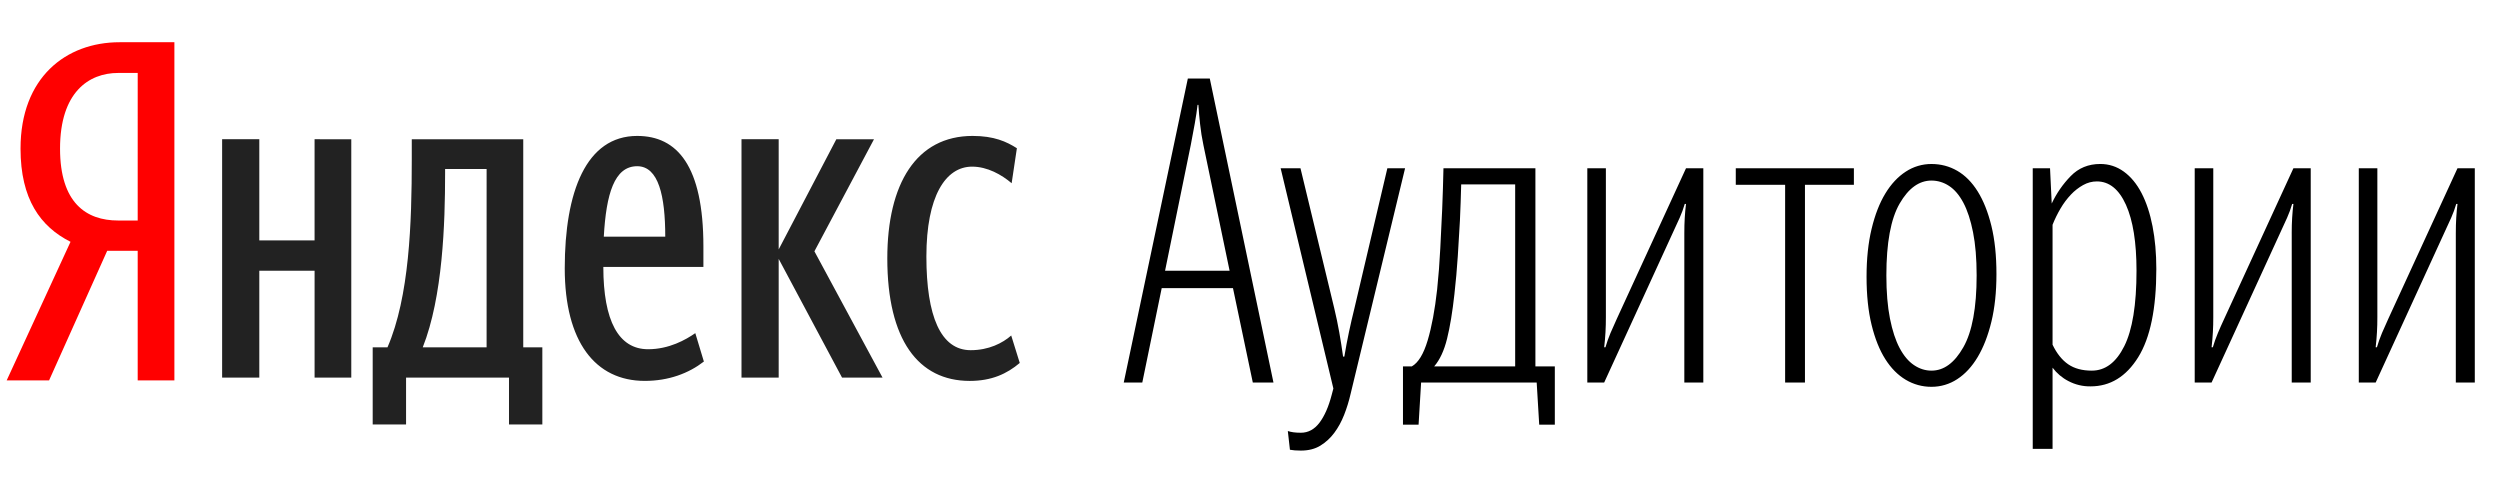 <?xml version="1.0" encoding="UTF-8"?> <svg xmlns="http://www.w3.org/2000/svg" width="296" height="58" viewBox="0 0 296 58" fill="none"> <path d="M16.305 8.637H13.991C10.496 8.637 7.109 10.933 7.109 17.597C7.109 24.035 10.214 26.109 13.991 26.109H16.303L16.305 8.637ZM12.692 29.695L5.811 45.038H0.792L8.35 28.63C4.794 26.84 2.431 23.593 2.431 17.597C2.431 9.197 7.788 5 14.161 5H20.648V45.038H16.303V29.695H12.692Z" fill="#FF0000"></path> <path d="M105.057 30.596C105.057 21.748 108.499 16.094 115.155 16.094C117.694 16.094 119.163 16.765 120.399 17.55L119.779 21.693C118.594 20.684 116.906 19.73 115.099 19.73C111.937 19.73 109.684 23.26 109.684 30.372C109.684 37.427 111.374 41.462 114.929 41.462C117.074 41.462 118.711 40.621 119.728 39.724L120.739 42.974C119.219 44.258 117.412 45.1 114.816 45.1C108.725 45.1 105.057 40.228 105.057 30.596ZM92.196 30.652V44.707H87.793V16.485H92.196V29.531L99.022 16.487H103.481L96.426 29.756L104.492 44.707H99.698L92.196 30.652ZM71.49 28.019H78.766C78.766 23.205 77.977 19.68 75.441 19.68C72.731 19.68 71.772 22.98 71.49 28.019ZM76.344 45.098C70.474 45.098 66.866 40.453 66.866 31.772C66.866 22.7 69.401 16.094 75.441 16.094C80.177 16.094 83.283 19.619 83.283 29.195V31.605H71.434C71.434 37.987 73.24 41.349 76.735 41.349C79.218 41.349 81.194 40.228 82.323 39.444L83.339 42.807C81.532 44.207 79.162 45.098 76.344 45.098ZM57.615 20.01H52.7V20.517C52.7 26.455 52.425 35.134 50.053 41.124H57.613L57.615 20.01ZM64.214 50.254H60.265V44.707H48.078V50.254H44.127V41.124H45.878C48.472 35.134 48.754 26.399 48.754 18.895V16.487H61.953V41.124H64.213L64.214 50.254ZM41.592 16.487V44.707H37.247V32.052H30.702V44.707H26.299V16.485H30.702V28.466H37.245V16.485L41.592 16.487Z" fill="#222222"></path> <path fill-rule="evenodd" clip-rule="evenodd" d="M137.944 32.053H145.585L142.489 17.198C142.313 16.367 142.179 15.526 142.089 14.681C142.003 13.928 141.937 13.174 141.891 12.418H141.79C141.724 13.021 141.616 13.752 141.465 14.608C141.317 15.457 141.159 16.304 140.991 17.149L137.944 32.053ZM145.985 34.118H137.545L135.247 45.294H133.051L140.641 9.295H143.238L150.779 45.294H148.333L145.985 34.118V34.118ZM154.026 53.35C153.759 53.35 153.517 53.342 153.302 53.324C153.109 53.311 152.917 53.286 152.727 53.25L152.478 51.034C152.678 51.101 152.903 51.151 153.152 51.185C153.401 51.218 153.692 51.236 154.026 51.236C154.893 51.236 155.624 50.84 156.223 50.053C156.821 49.263 157.305 48.163 157.672 46.754L157.872 45.999L151.628 19.921H153.976L157.971 36.483C158.205 37.456 158.405 38.414 158.57 39.352C158.737 40.293 158.887 41.249 159.021 42.222H159.17C159.336 41.215 159.52 40.242 159.719 39.303C159.919 38.363 160.136 37.423 160.369 36.483L164.264 19.919H166.362L159.919 46.603C159.719 47.476 159.462 48.315 159.145 49.12C158.83 49.925 158.436 50.639 157.971 51.26C157.523 51.864 156.963 52.377 156.323 52.77C155.69 53.156 154.924 53.35 154.026 53.35V53.35ZM172.204 34.821C171.971 36.937 171.681 38.698 171.331 40.108C170.982 41.519 170.473 42.608 169.808 43.38H179.396V21.833H173.005C172.969 23.259 172.919 24.686 172.855 26.111C172.78 27.513 172.696 28.915 172.604 30.316C172.506 31.82 172.373 33.323 172.204 34.821V34.821ZM181.944 45.294H168.259L167.96 50.278H166.112V43.38H167.161C167.927 42.945 168.551 41.921 169.033 40.31C169.516 38.698 169.891 36.684 170.158 34.269C170.323 32.69 170.449 31.062 170.531 29.385C170.615 27.706 170.689 26.162 170.756 24.752C170.822 23.108 170.873 21.496 170.906 19.919H181.792V43.38H184.091V50.278H182.243L181.944 45.294ZM199.424 27.622C199.424 26.952 199.439 26.338 199.474 25.784C199.506 25.232 199.556 24.685 199.624 24.148H199.474C199.312 24.707 199.112 25.253 198.875 25.784C198.63 26.331 198.38 26.877 198.125 27.42L189.933 45.294H187.938V19.919H190.136V37.54C190.141 38.734 190.075 39.928 189.936 41.114H190.086C190.253 40.545 190.451 39.983 190.684 39.429C190.918 38.874 191.168 38.312 191.434 37.742L199.625 19.919H201.673V45.294H199.424V27.622ZM213.707 21.882V45.294H211.359V21.884H205.516V19.919H219.5V21.882H213.707V21.882ZM228.69 45.798C227.618 45.805 226.564 45.518 225.643 44.967C224.711 44.413 223.903 43.599 223.221 42.524C222.539 41.451 221.997 40.101 221.598 38.473C221.198 36.845 221 34.939 221 32.758C221 30.643 221.198 28.756 221.598 27.093C221.997 25.432 222.539 24.039 223.221 22.916C223.903 21.79 224.711 20.926 225.643 20.322C226.548 19.726 227.608 19.412 228.69 19.417C229.789 19.417 230.804 19.684 231.737 20.221C232.669 20.759 233.476 21.572 234.158 22.663C234.84 23.755 235.382 25.114 235.781 26.742C236.181 28.37 236.379 30.274 236.379 32.455C236.379 34.57 236.181 36.449 235.781 38.093C235.382 39.739 234.84 41.131 234.158 42.273C233.476 43.415 232.669 44.287 231.737 44.891C230.831 45.487 229.771 45.802 228.69 45.798V45.798ZM228.69 43.884C230.155 43.884 231.412 42.963 232.46 41.115C233.509 39.27 234.034 36.433 234.034 32.607C234.034 30.627 233.892 28.923 233.608 27.496C233.325 26.07 232.943 24.904 232.46 23.997C231.978 23.092 231.412 22.428 230.763 22.009C230.148 21.599 229.427 21.38 228.69 21.378C227.224 21.378 225.967 22.285 224.919 24.098C223.87 25.911 223.346 28.746 223.346 32.607C223.346 34.586 223.487 36.29 223.771 37.717C224.055 39.143 224.436 40.31 224.919 41.215C225.402 42.121 225.967 42.794 226.618 43.229C227.267 43.666 227.957 43.884 228.69 43.884V43.884ZM247.668 43.884C249.267 43.884 250.548 42.92 251.513 40.99C252.479 39.059 252.963 36.081 252.963 32.053C252.963 28.697 252.545 26.096 251.713 24.248C250.88 22.403 249.732 21.48 248.268 21.48C247.701 21.48 247.16 21.623 246.645 21.909C246.108 22.209 245.619 22.591 245.196 23.041C244.727 23.537 244.316 24.086 243.972 24.677C243.606 25.297 243.289 25.945 243.023 26.615V40.814C243.523 41.854 244.139 42.624 244.871 43.129C245.604 43.633 246.536 43.884 247.668 43.884ZM247.518 45.747C246.606 45.76 245.705 45.544 244.896 45.118C244.161 44.739 243.521 44.197 243.023 43.533V53.148H240.676V19.919H242.724L242.924 24.098C243.486 22.895 244.245 21.798 245.171 20.851C246.103 19.893 247.268 19.415 248.668 19.415C249.698 19.415 250.631 19.717 251.463 20.321C252.296 20.926 252.994 21.774 253.562 22.865C254.127 23.955 254.56 25.263 254.86 26.791C255.159 28.319 255.309 30.006 255.309 31.851C255.309 36.517 254.593 39.999 253.161 42.299C251.729 44.597 249.848 45.747 247.518 45.747V45.747ZM271.339 27.622C271.339 26.952 271.356 26.338 271.391 25.784C271.423 25.232 271.473 24.685 271.541 24.148H271.391C271.229 24.707 271.029 25.253 270.792 25.784C270.547 26.331 270.297 26.877 270.043 27.42L261.85 45.294H259.854V19.919H262.052V37.54C262.057 38.734 261.99 39.928 261.852 41.114H262.001C262.168 40.545 262.367 39.983 262.6 39.429C262.833 38.874 263.084 38.312 263.35 37.742L271.541 19.919H273.589V45.294H271.341V27.622H271.339ZM290.768 27.622C290.768 26.952 290.784 26.338 290.818 25.784C290.851 25.232 290.902 24.685 290.968 24.148H290.818C290.656 24.707 290.456 25.253 290.22 25.784C289.974 26.331 289.724 26.877 289.47 27.42L281.279 45.294H279.281V19.919H281.479V37.54C281.484 38.734 281.417 39.928 281.279 41.114H281.428C281.595 40.545 281.796 39.983 282.027 39.429C282.262 38.874 282.511 38.312 282.777 37.742L290.968 19.919H293.016V45.294H290.768V27.622V27.622Z" fill="black"></path> </svg> 